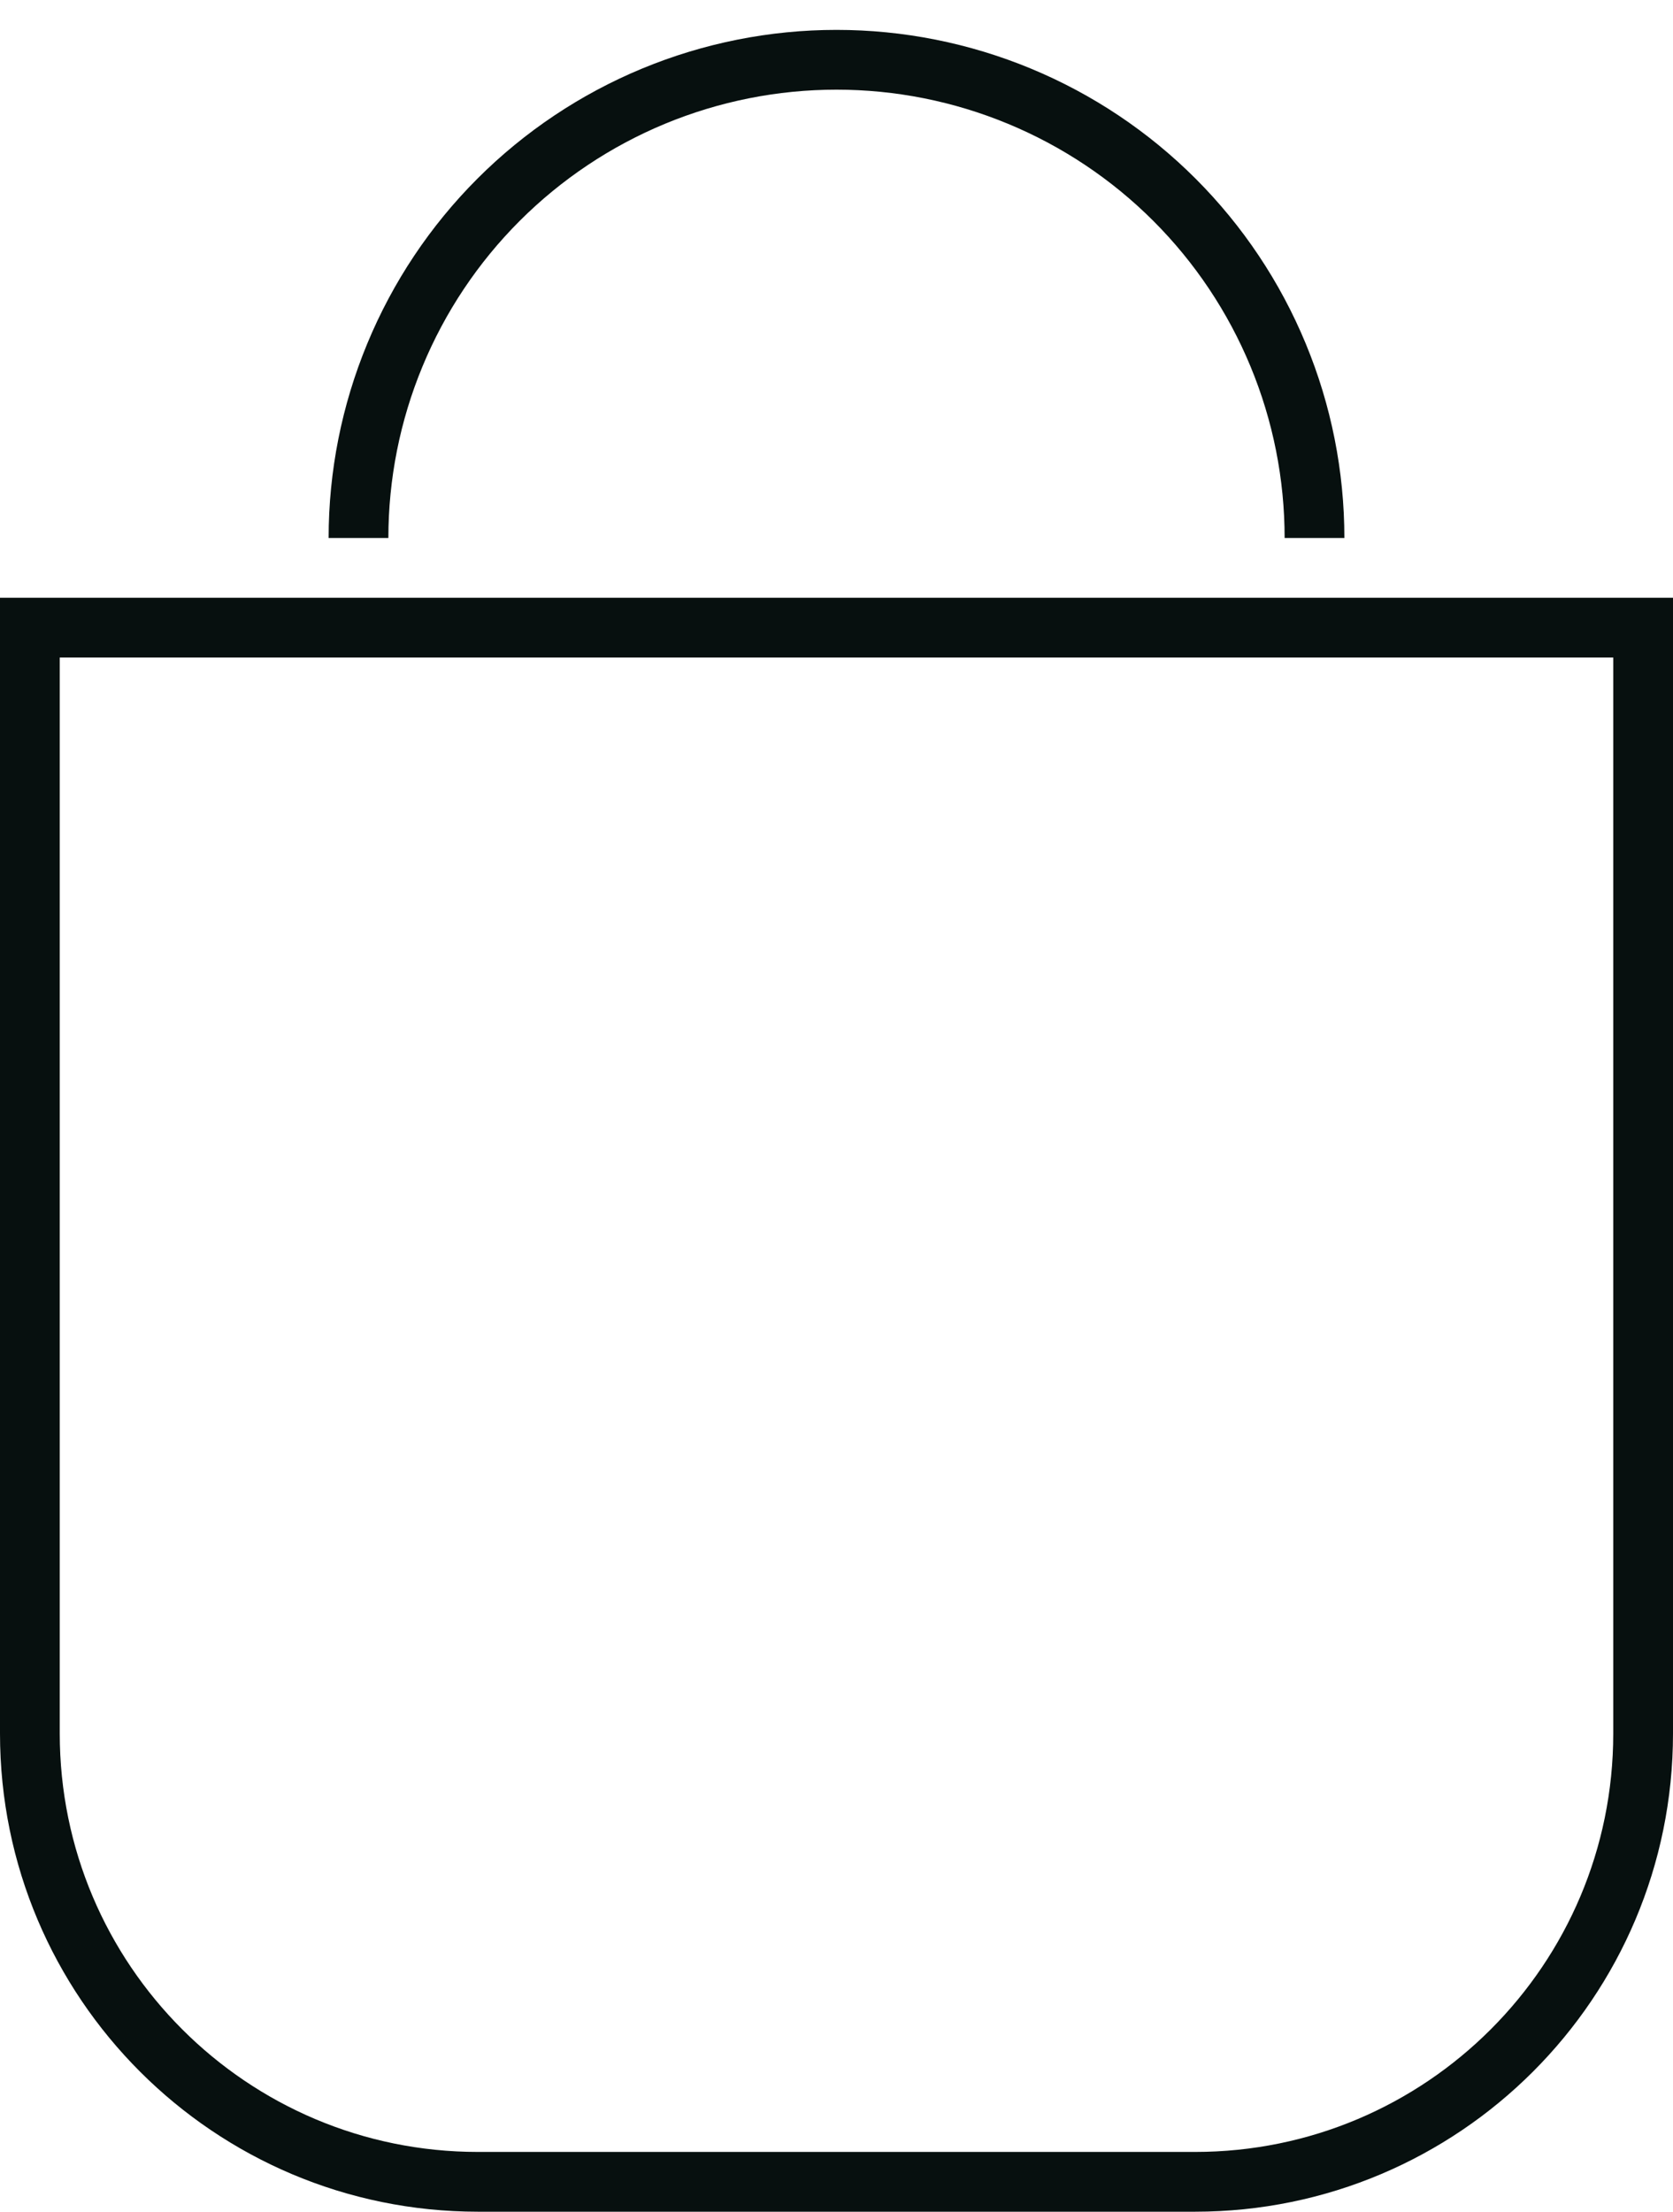 <?xml version="1.0" encoding="UTF-8"?> <svg xmlns="http://www.w3.org/2000/svg" width="28" height="37" viewBox="0 0 28 37" fill="none"> <path d="M0.5 10.5H27.5V29C27.5 33.142 24.142 36.5 20 36.5H8C3.858 36.5 0.5 33.142 0.5 29V10.5Z" stroke="#07100F"></path> <path d="M22 9C22 7.949 21.793 6.909 21.391 5.939C20.989 4.968 20.4 4.086 19.657 3.343C18.914 2.6 18.032 2.011 17.061 1.609C16.091 1.207 15.051 1 14 1C12.949 1 11.909 1.207 10.938 1.609C9.968 2.011 9.086 2.6 8.343 3.343C7.6 4.086 7.011 4.968 6.609 5.939C6.207 6.909 6 7.949 6 9" stroke="#07100F"></path> </svg> 
